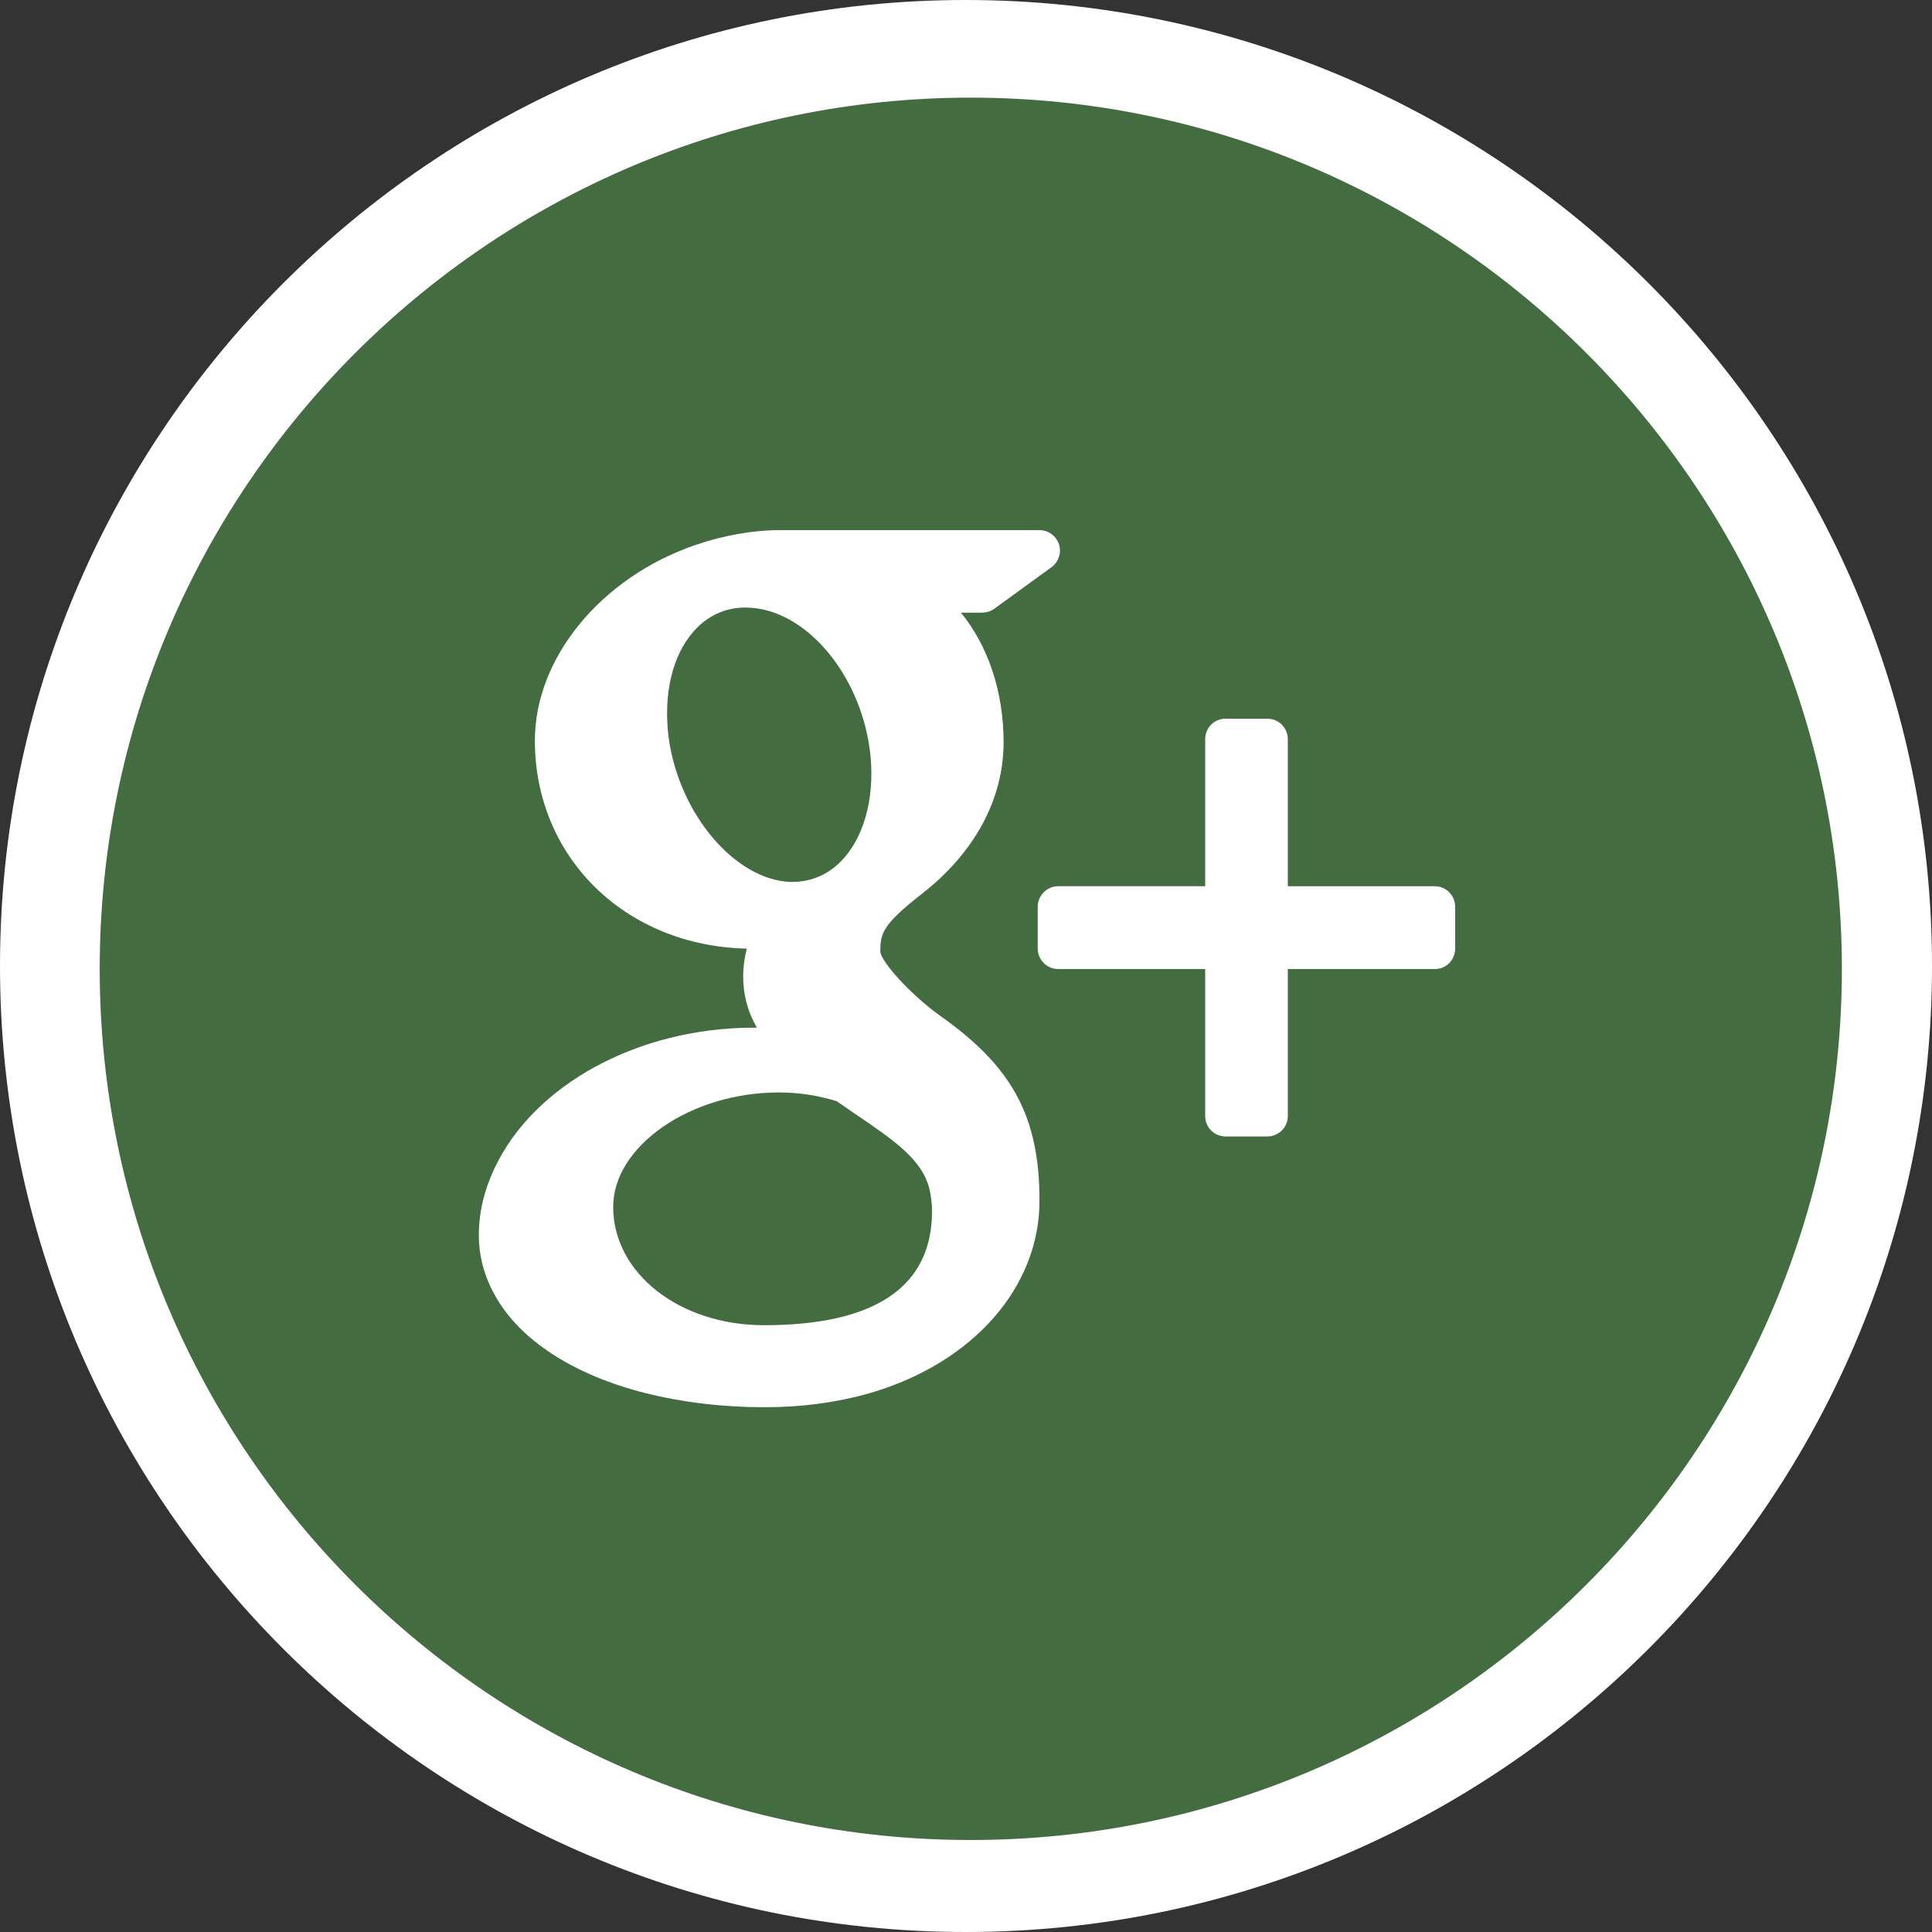 <?xml version="1.0" encoding="utf-8"?>
<!-- Generator: Adobe Illustrator 16.0.3, SVG Export Plug-In . SVG Version: 6.00 Build 0)  -->
<!DOCTYPE svg PUBLIC "-//W3C//DTD SVG 1.1//EN" "http://www.w3.org/Graphics/SVG/1.1/DTD/svg11.dtd">
<svg version="1.1" xmlns="http://www.w3.org/2000/svg" xmlns:xlink="http://www.w3.org/1999/xlink" x="0px" y="0px" width="26px"
	 height="26px" viewBox="0 0 26 26" enable-background="new 0 0 26 26" xml:space="preserve">
<rect x="0" y="0" width="26" height="26" fill="#333333" stroke="none"/>
<g id="uwagi">
</g>
<g id="Warstwa_1">
</g>
<g id="flagi_37x25">
</g>
<g id="flagi_30x20">
</g>
<g id="icony_header">
	<g>
		<path fill="#FFFFFF" d="M12.995,0C5.828,0,0,5.834,0,12.999C0,20.168,5.828,26,12.995,26C20.167,26,26,20.168,26,12.999
			C26,5.834,20.167,0,12.995,0z"/>
		<g>
			<path fill="#436C41" d="M11.493,14.98c-0.076-0.051-0.155-0.107-0.233-0.161c-0.24-0.073-0.492-0.115-0.75-0.117h-0.032
				c-1.185,0-2.226,0.721-2.226,1.54c0,0.892,0.892,1.592,2.029,1.592c1.5,0,2.262-0.519,2.262-1.537
				c0-0.098-0.014-0.201-0.036-0.301C12.406,15.604,12.045,15.354,11.493,14.98L11.493,14.98z M11.493,14.98"/>
			<path fill="#436C41" d="M10.65,11.869h0.002c0.285,0,0.524-0.113,0.709-0.325c0.291-0.332,0.42-0.875,0.344-1.456
				c-0.137-1.031-0.872-1.891-1.642-1.911l-0.034-0.001c-0.27,0-0.512,0.112-0.696,0.323C9.044,8.828,8.926,9.345,8.998,9.924
				c0.139,1.028,0.891,1.918,1.643,1.945H10.65z M10.65,11.869"/>
			<path fill="#436C41" d="M13.063,1.314C6.6,1.314,1.342,6.575,1.342,13.037c0,6.464,5.258,11.725,11.721,11.725
				c6.468,0,11.724-5.261,11.724-11.725C24.786,6.575,19.53,1.314,13.063,1.314L13.063,1.314z M11.71,18.747
				c-0.441,0.126-0.921,0.191-1.422,0.191c-0.561,0-1.099-0.065-1.602-0.19c-0.97-0.246-1.688-0.713-2.022-1.31
				c-0.147-0.259-0.22-0.534-0.22-0.819c0-0.296,0.069-0.594,0.208-0.891c0.531-1.134,1.939-1.898,3.492-1.898h0.042
				c-0.127-0.219-0.185-0.45-0.185-0.693c0-0.117,0.016-0.242,0.049-0.371c-1.63-0.035-2.852-1.224-2.852-2.8
				c0-1.112,0.887-2.193,2.158-2.631c0.379-0.129,0.769-0.201,1.149-0.201h3.485c0.119,0,0.223,0.079,0.261,0.19
				c0.038,0.114-0.007,0.239-0.099,0.308l-0.778,0.565c-0.048,0.032-0.105,0.048-0.163,0.048h-0.279
				c0.359,0.438,0.574,1.054,0.574,1.744c0,0.765-0.39,1.485-1.094,2.035c-0.54,0.421-0.565,0.54-0.565,0.781
				c0.009,0.134,0.388,0.564,0.805,0.865c0.973,0.686,1.337,1.358,1.337,2.487C13.99,17.326,13.092,18.343,11.71,18.747
				L11.71,18.747z M19.583,12.765c0,0.152-0.12,0.276-0.271,0.276h-1.981v1.979c0,0.151-0.125,0.274-0.275,0.274h-0.563
				c-0.152,0-0.274-0.123-0.274-0.274v-1.979h-1.979c-0.15,0-0.275-0.124-0.275-0.276v-0.562c0-0.151,0.125-0.277,0.275-0.277h1.979
				V9.948c0-0.155,0.122-0.276,0.274-0.276h0.563c0.15,0,0.275,0.121,0.275,0.276v1.979h1.981c0.15,0,0.271,0.126,0.271,0.275
				V12.765z M19.583,12.765"/>
		</g>
	</g>
</g>
<g id="logo_3">
</g>
</svg>
